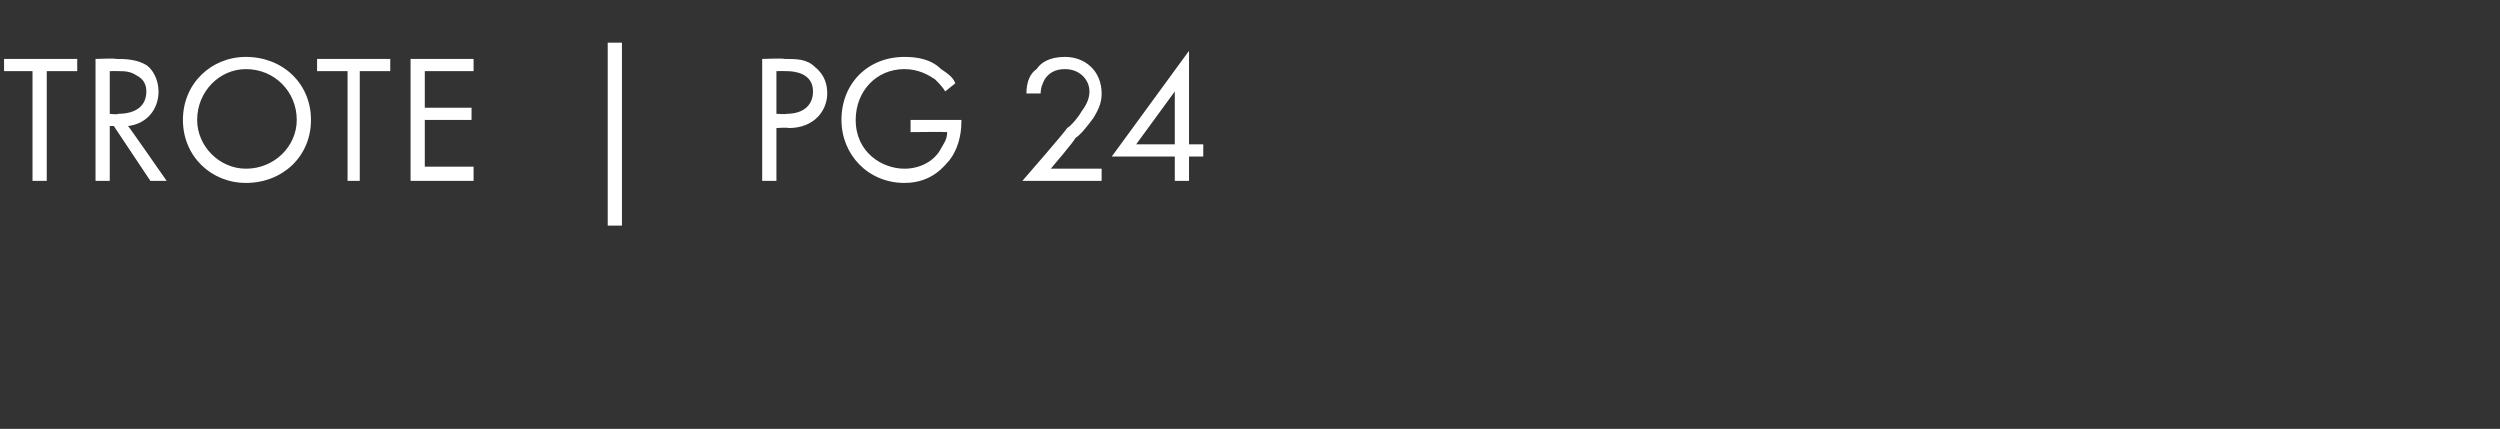 <?xml version="1.0" standalone="no"?>
<!DOCTYPE svg PUBLIC "-//W3C//DTD SVG 1.1//EN" "http://www.w3.org/Graphics/SVG/1.1/DTD/svg11.dtd">
<svg xmlns="http://www.w3.org/2000/svg" version="1.1" width="123px" height="21.1px" viewBox="0 -2 123 21.1" style="top:-2px">
  <rect x="0" y="-2" width="123" height="21.1" fill="#333333" stroke="none"/>
  <desc>TROTE | PG 24</desc>
  <defs/>
  <g id="Polygon192911">
    <path d="M 2.3 1.5 L 2.3 6.9 L 1.6 6.9 L 1.6 1.5 L 0.2 1.5 L 0.2 0.9 L 3.8 0.9 L 3.8 1.5 L 2.3 1.5 Z M 5.7 0.9 C 6.1 0.9 6.7 0.9 7.2 1.2 C 7.5 1.4 7.8 1.9 7.8 2.5 C 7.8 3.4 7.2 4.1 6.3 4.2 C 6.31 4.18 8.2 6.9 8.2 6.9 L 7.4 6.9 L 5.6 4.2 L 5.4 4.2 L 5.4 6.9 L 4.7 6.9 L 4.7 0.9 C 4.7 0.9 5.71 0.86 5.7 0.9 Z M 5.4 3.6 C 5.4 3.6 5.83 3.65 5.8 3.6 C 6.7 3.6 7.2 3.2 7.2 2.5 C 7.2 2.2 7.1 1.9 6.7 1.7 C 6.4 1.5 6.1 1.5 5.8 1.5 C 5.81 1.49 5.4 1.5 5.4 1.5 L 5.4 3.6 Z M 9 3.9 C 9 2.1 10.4 0.8 12.1 0.8 C 13.9 0.8 15.3 2.1 15.3 3.9 C 15.3 5.7 13.9 7 12.1 7 C 10.4 7 9 5.7 9 3.9 Z M 9.7 3.9 C 9.7 5.2 10.8 6.3 12.1 6.3 C 13.5 6.3 14.6 5.2 14.6 3.9 C 14.6 2.5 13.5 1.4 12.1 1.4 C 10.8 1.4 9.7 2.5 9.7 3.9 Z M 17.7 1.5 L 17.7 6.9 L 17.1 6.9 L 17.1 1.5 L 15.6 1.5 L 15.6 0.9 L 19.2 0.9 L 19.2 1.5 L 17.7 1.5 Z M 23.3 1.5 L 20.9 1.5 L 20.9 3.3 L 23.2 3.3 L 23.2 3.9 L 20.9 3.9 L 20.9 6.2 L 23.3 6.2 L 23.3 6.9 L 20.2 6.9 L 20.2 0.9 L 23.3 0.9 L 23.3 1.5 Z M 29.9 0.1 L 30.6 0.1 L 30.6 9.1 L 29.9 9.1 L 29.9 0.1 Z M 38.6 0.9 C 39.2 0.9 39.7 0.9 40.1 1.3 C 40.6 1.7 40.7 2.2 40.7 2.6 C 40.7 3.4 40.1 4.3 38.8 4.3 C 38.76 4.26 38.2 4.3 38.2 4.3 L 38.2 6.9 L 37.5 6.9 L 37.5 0.9 C 37.5 0.9 38.6 0.86 38.6 0.9 Z M 38.2 3.6 C 38.2 3.6 38.73 3.63 38.7 3.6 C 39.5 3.6 40 3.2 40 2.5 C 40 1.6 39.1 1.5 38.7 1.5 C 38.67 1.49 38.2 1.5 38.2 1.5 L 38.2 3.6 Z M 44.8 3.9 L 47.3 3.9 C 47.3 3.9 47.3 4 47.3 4 C 47.3 4.7 47.1 5.4 46.7 5.9 C 46.5 6.1 45.9 7 44.5 7 C 42.7 7 41.4 5.6 41.4 3.9 C 41.4 2.1 42.7 0.8 44.5 0.8 C 45.1 0.8 45.8 0.9 46.3 1.4 C 46.6 1.6 46.9 1.8 47 2.1 C 47 2.1 46.5 2.5 46.5 2.5 C 46.4 2.3 46.2 2.1 46 1.9 C 45.7 1.7 45.2 1.4 44.5 1.4 C 43.1 1.4 42.1 2.5 42.1 3.9 C 42.1 5.5 43.4 6.3 44.5 6.3 C 45.3 6.3 46 5.9 46.3 5.3 C 46.4 5.1 46.6 4.9 46.6 4.5 C 46.58 4.48 44.8 4.5 44.8 4.5 L 44.8 3.9 Z M 50.3 6.9 C 50.3 6.9 52.53 4.34 52.5 4.3 C 52.7 4.2 53.1 3.7 53.2 3.5 C 53.5 3.1 53.6 2.8 53.6 2.5 C 53.6 1.9 53.1 1.4 52.4 1.4 C 51.9 1.4 51.6 1.6 51.4 1.9 C 51.3 2.1 51.2 2.3 51.2 2.6 C 51.2 2.6 50.5 2.6 50.5 2.6 C 50.5 2 50.7 1.6 51 1.4 C 51.2 1.1 51.6 0.8 52.4 0.8 C 53.4 0.8 54.2 1.5 54.2 2.6 C 54.2 3 54.1 3.3 53.8 3.8 C 53.5 4.2 53.2 4.6 52.9 4.8 C 52.94 4.84 51.7 6.3 51.7 6.3 L 54.2 6.3 L 54.2 6.9 L 50.3 6.9 Z M 58.5 5.1 L 59.2 5.1 L 59.2 5.7 L 58.5 5.7 L 58.5 6.9 L 57.8 6.9 L 57.8 5.7 L 54.7 5.7 L 58.5 0.5 L 58.5 5.1 Z M 57.8 5.1 L 57.8 2.5 L 55.9 5.1 L 57.8 5.1 Z " stroke="none" fill="#ffffff"/>
  </g>
</svg>